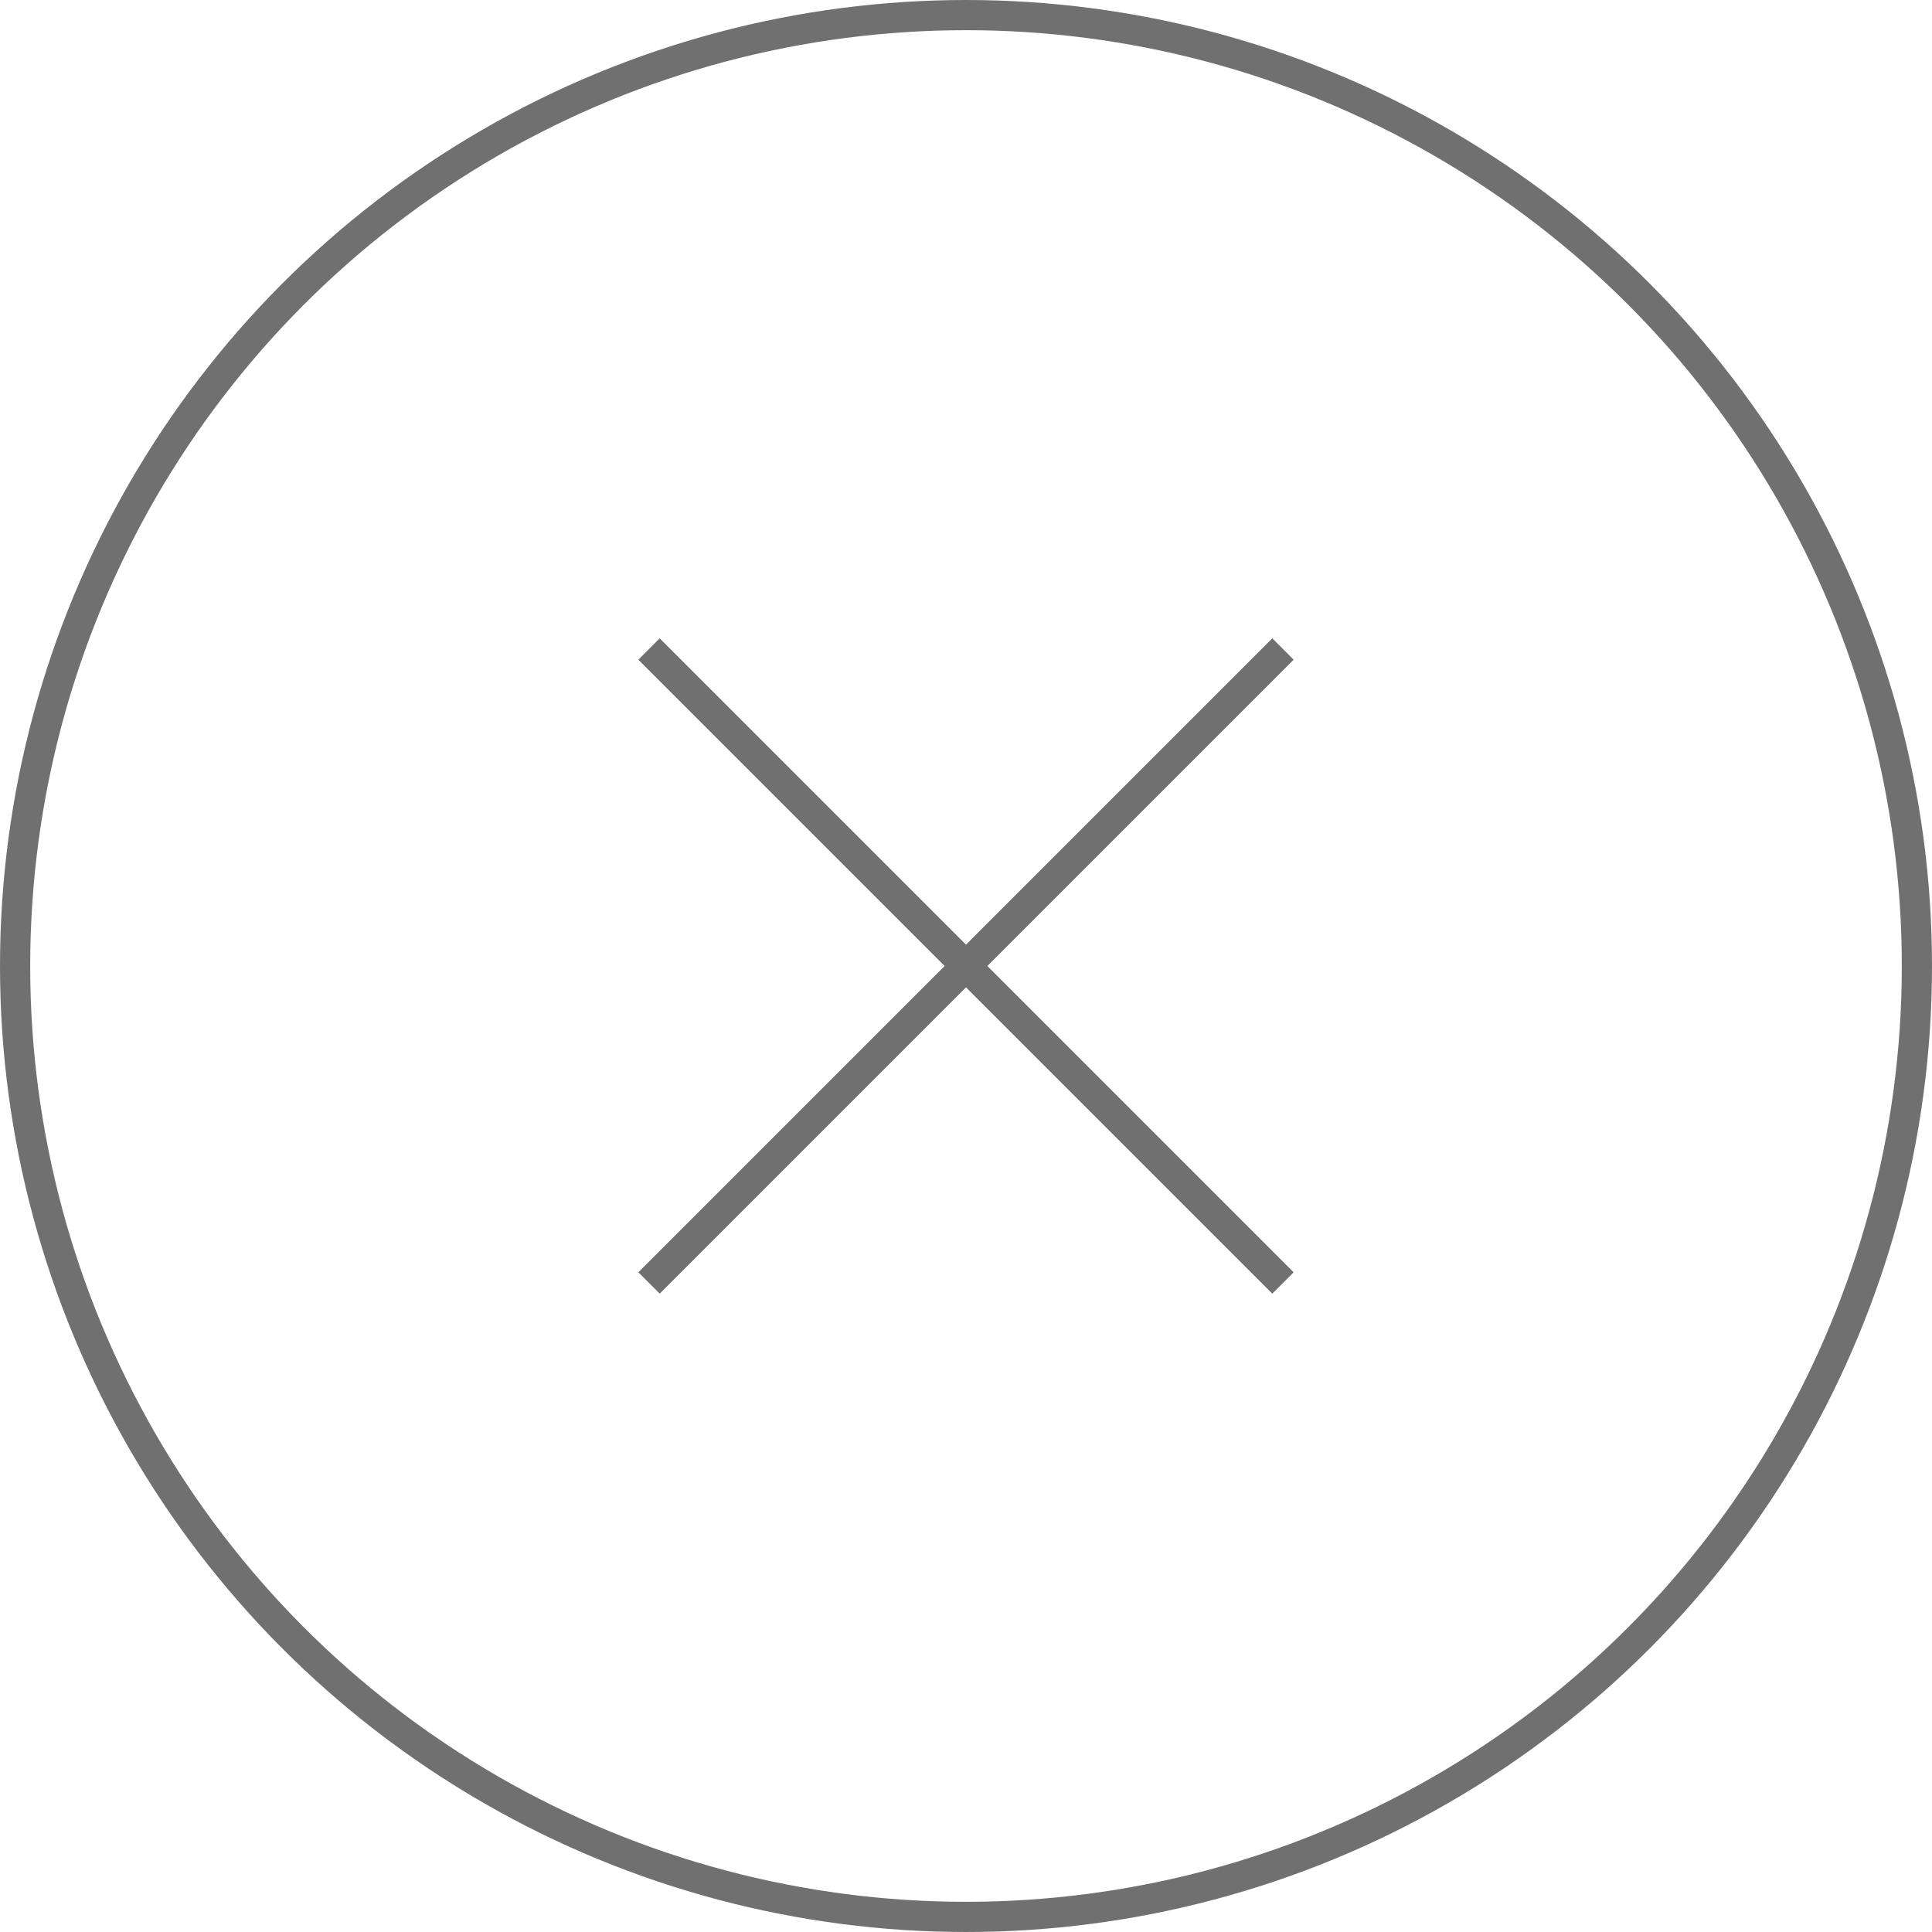 <svg xmlns="http://www.w3.org/2000/svg" width="64" height="64" viewBox="0 0 64 64">
  <g id="组_67" data-name="组 67" transform="translate(-1747 -80)">
    <g id="椭圆_1" data-name="椭圆 1" transform="translate(1747 80)" fill="none" stroke="#707070" stroke-width="1">
      <circle cx="32" cy="32" r="32" stroke="none"/>
      <circle cx="32" cy="32" r="31.5" fill="none"/>
    </g>
    <line id="直线_28" data-name="直线 28" x2="21" y2="21" transform="translate(1768.5 101.5)" fill="none" stroke="#707070" stroke-width="1"/>
    <line id="直线_29" data-name="直线 29" y1="21" x2="21" transform="translate(1768.5 101.5)" fill="none" stroke="#707070" stroke-width="1"/>
  </g>
</svg>

